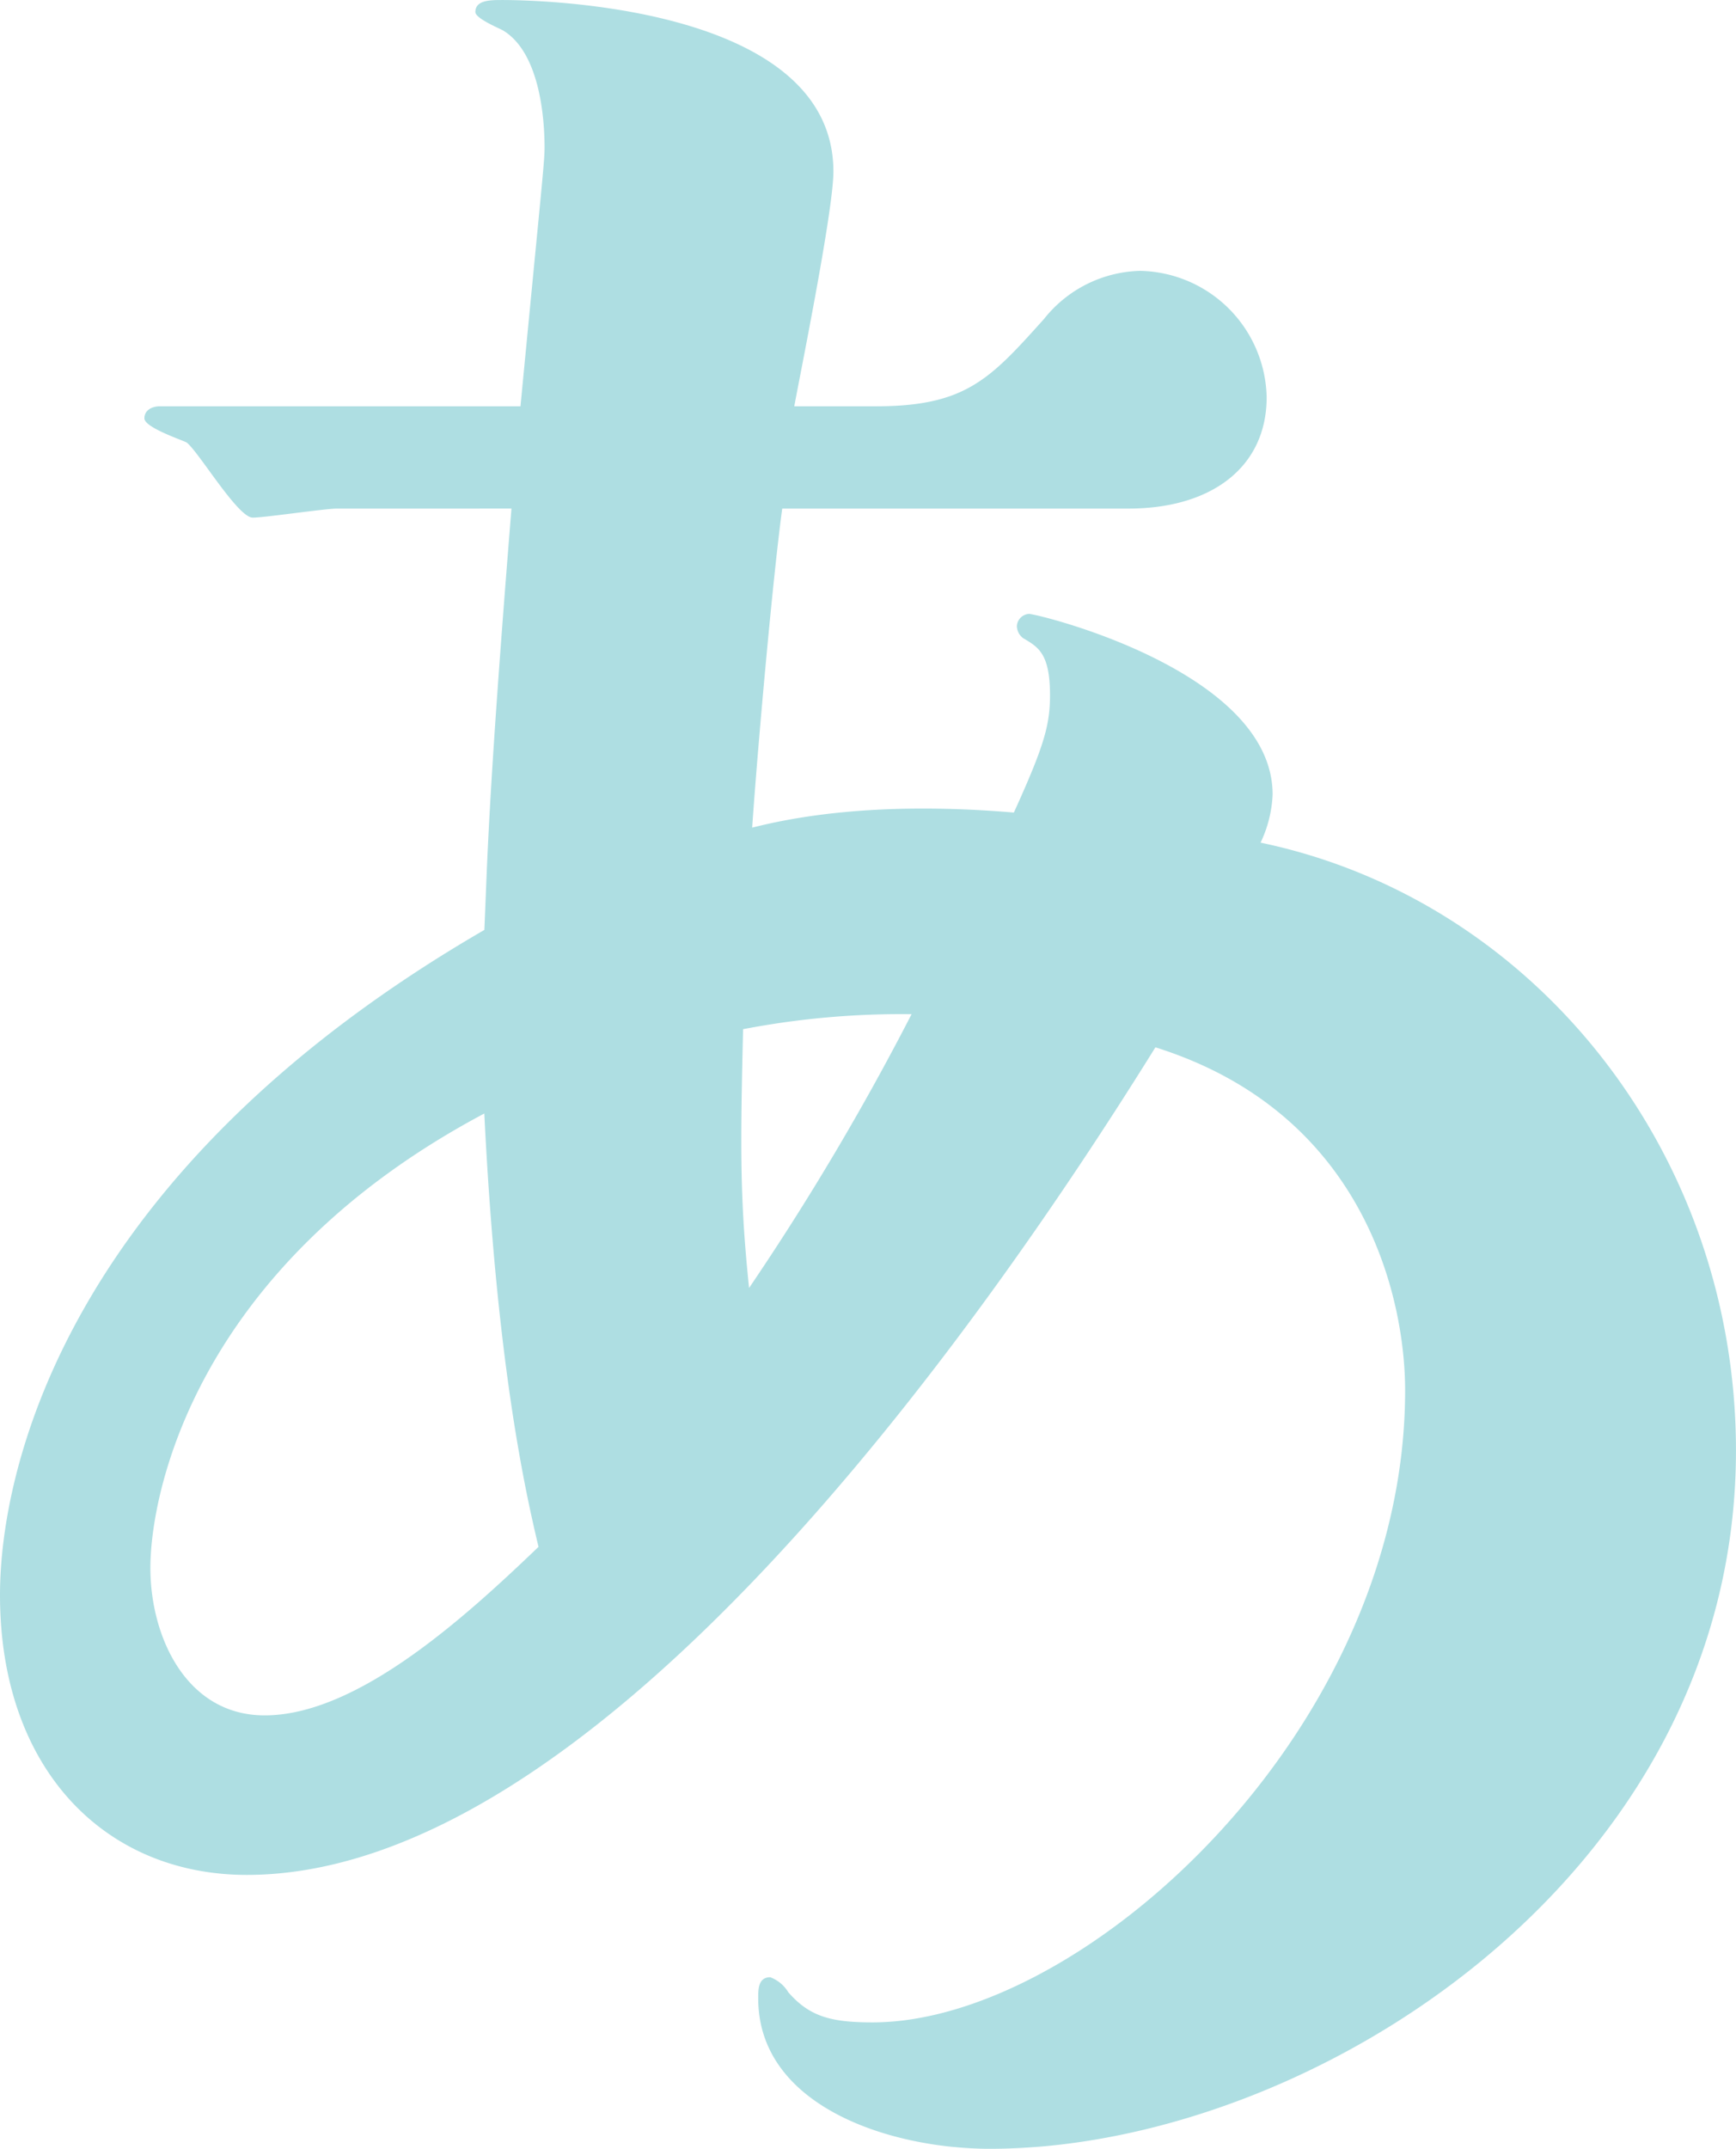 <svg xmlns="http://www.w3.org/2000/svg" width="143.145" height="177.138" viewBox="0 0 143.145 177.138"><path d="M27.784,45.408c-.994,0-5.955.744-6.946.744-1.241,0-4.467-5.458-5.458-6.2-.5-.247-3.473-1.241-3.473-1.985s.744-.991,1.241-.991H42.917c1.738-18.113,1.985-20.1,1.985-21.335,0-2.729-.493-7.94-3.473-9.679-.5-.247-2.232-.991-2.232-1.488,0-.991,1.237-.991,2.232-.991,2.232,0,27.291.247,27.291,14.143,0,3.222-2.729,16.621-3.226,19.35h6.7c7.439,0,9.428-2.236,13.892-7.2a10.426,10.426,0,0,1,7.94-3.966A10.644,10.644,0,0,1,104.444,36.23c0,5.7-4.464,9.178-11.413,9.178H64.5c-.744,5.458-1.981,19.1-2.479,26.3C65,70.96,71.942,69.476,83.6,70.466c2.482-5.462,2.98-7.2,2.98-9.675,0-3.477-.994-3.974-2.232-4.714a1.283,1.283,0,0,1-.5-.994,1.069,1.069,0,0,1,.994-.994c.74,0,20.094,4.718,20.094,14.89a10.148,10.148,0,0,1-.994,3.966c22.576,4.714,39.2,25.556,39.2,50.114,0,35.231-35.227,57.561-61.523,57.561-8.187,0-19.1-3.477-19.1-12.408,0-.74,0-1.735.994-1.735A2.948,2.948,0,0,1,65,167.714c1.738,1.989,3.477,2.486,6.946,2.486,17.369,0,43.916-24.068,43.916-52.1,0-7.443-3.226-22.823-20.591-28.281-14.64,23.567-46.147,68.223-74.926,68.223C8.681,158.039,0,149.355,0,134.969,0,124.3,5.7,99.989,39.938,80.141c.251-5.458.251-10.172,2.236-34.734ZM12.4,132.737c0,5.7,2.976,12.154,9.425,12.154,7.69,0,16.625-8.187,22.58-13.892-1.245-5.211-3.477-15.63-4.471-35.724C16.124,107.925,12.4,126.532,12.4,132.737m62.765-45.65a69.029,69.029,0,0,0-13.892,1.237c-.247,10.176-.247,14.143.493,21.335a216.935,216.935,0,0,0,13.4-22.573" transform="translate(0 -3.481)" fill="#aedee2"/></svg>